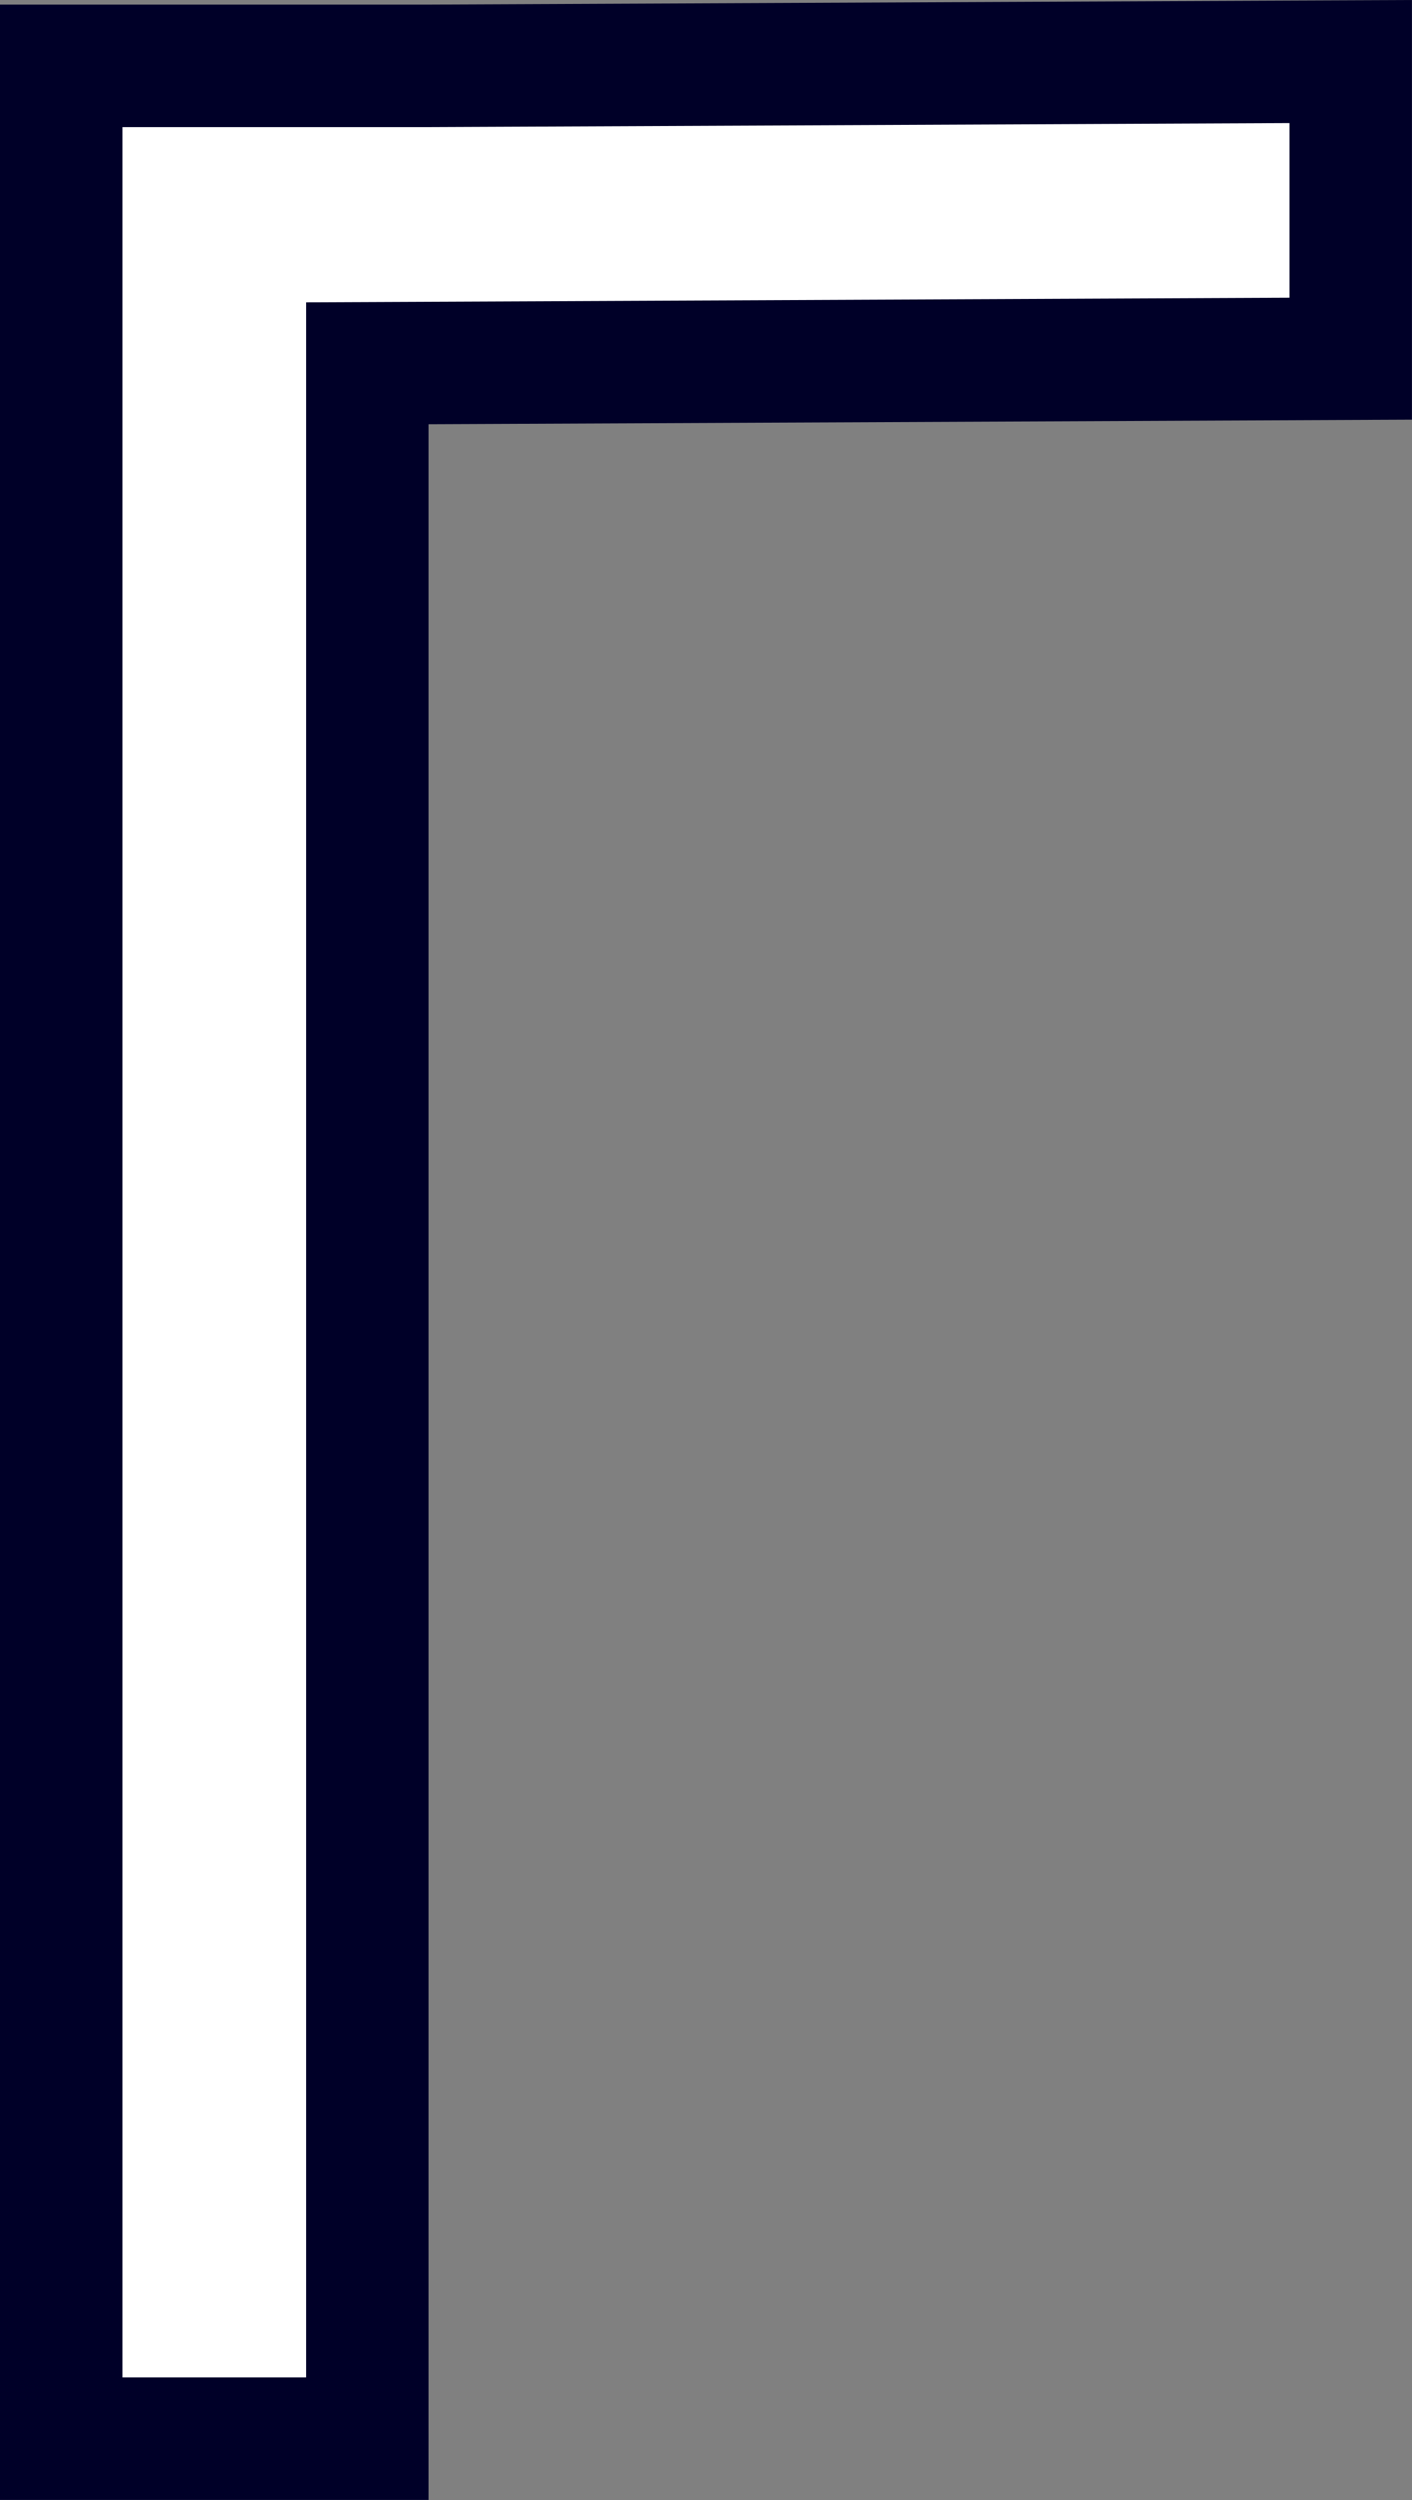 <?xml version="1.0" encoding="UTF-8"?> <svg xmlns="http://www.w3.org/2000/svg" width="23.063" height="40.812" viewBox="0 0 23.063 40.812"><rect x="0" y="0" width="23.063" height="40.812" fill="#808080" stroke="none"/><g id="Nuremberg_Igel" transform="translate(8.82 20.482) rotate(180)" fill="#fff"><path d="M -13.242 19.478 L -13.242 14.626 L 1.825 14.556 L 2.82 14.551 L 2.82 13.556 L 2.82 -19.329 L 7.82 -19.329 L 7.82 19.407 L 1.82 19.407 L -13.242 19.478 Z" stroke="none"></path><path d="M -12.242 18.473 L 1.82 18.407 L 6.82 18.407 L 6.82 -18.329 L 3.82 -18.329 L 3.82 15.546 L -12.242 15.622 L -12.242 18.473 M -14.242 20.482 L -14.242 13.631 L 1.82 13.556 L 1.82 -20.329 L 8.82 -20.329 L 8.82 20.407 L 1.82 20.407 L -14.242 20.482 Z" stroke="none" fill="#000028"></path></g></svg> 